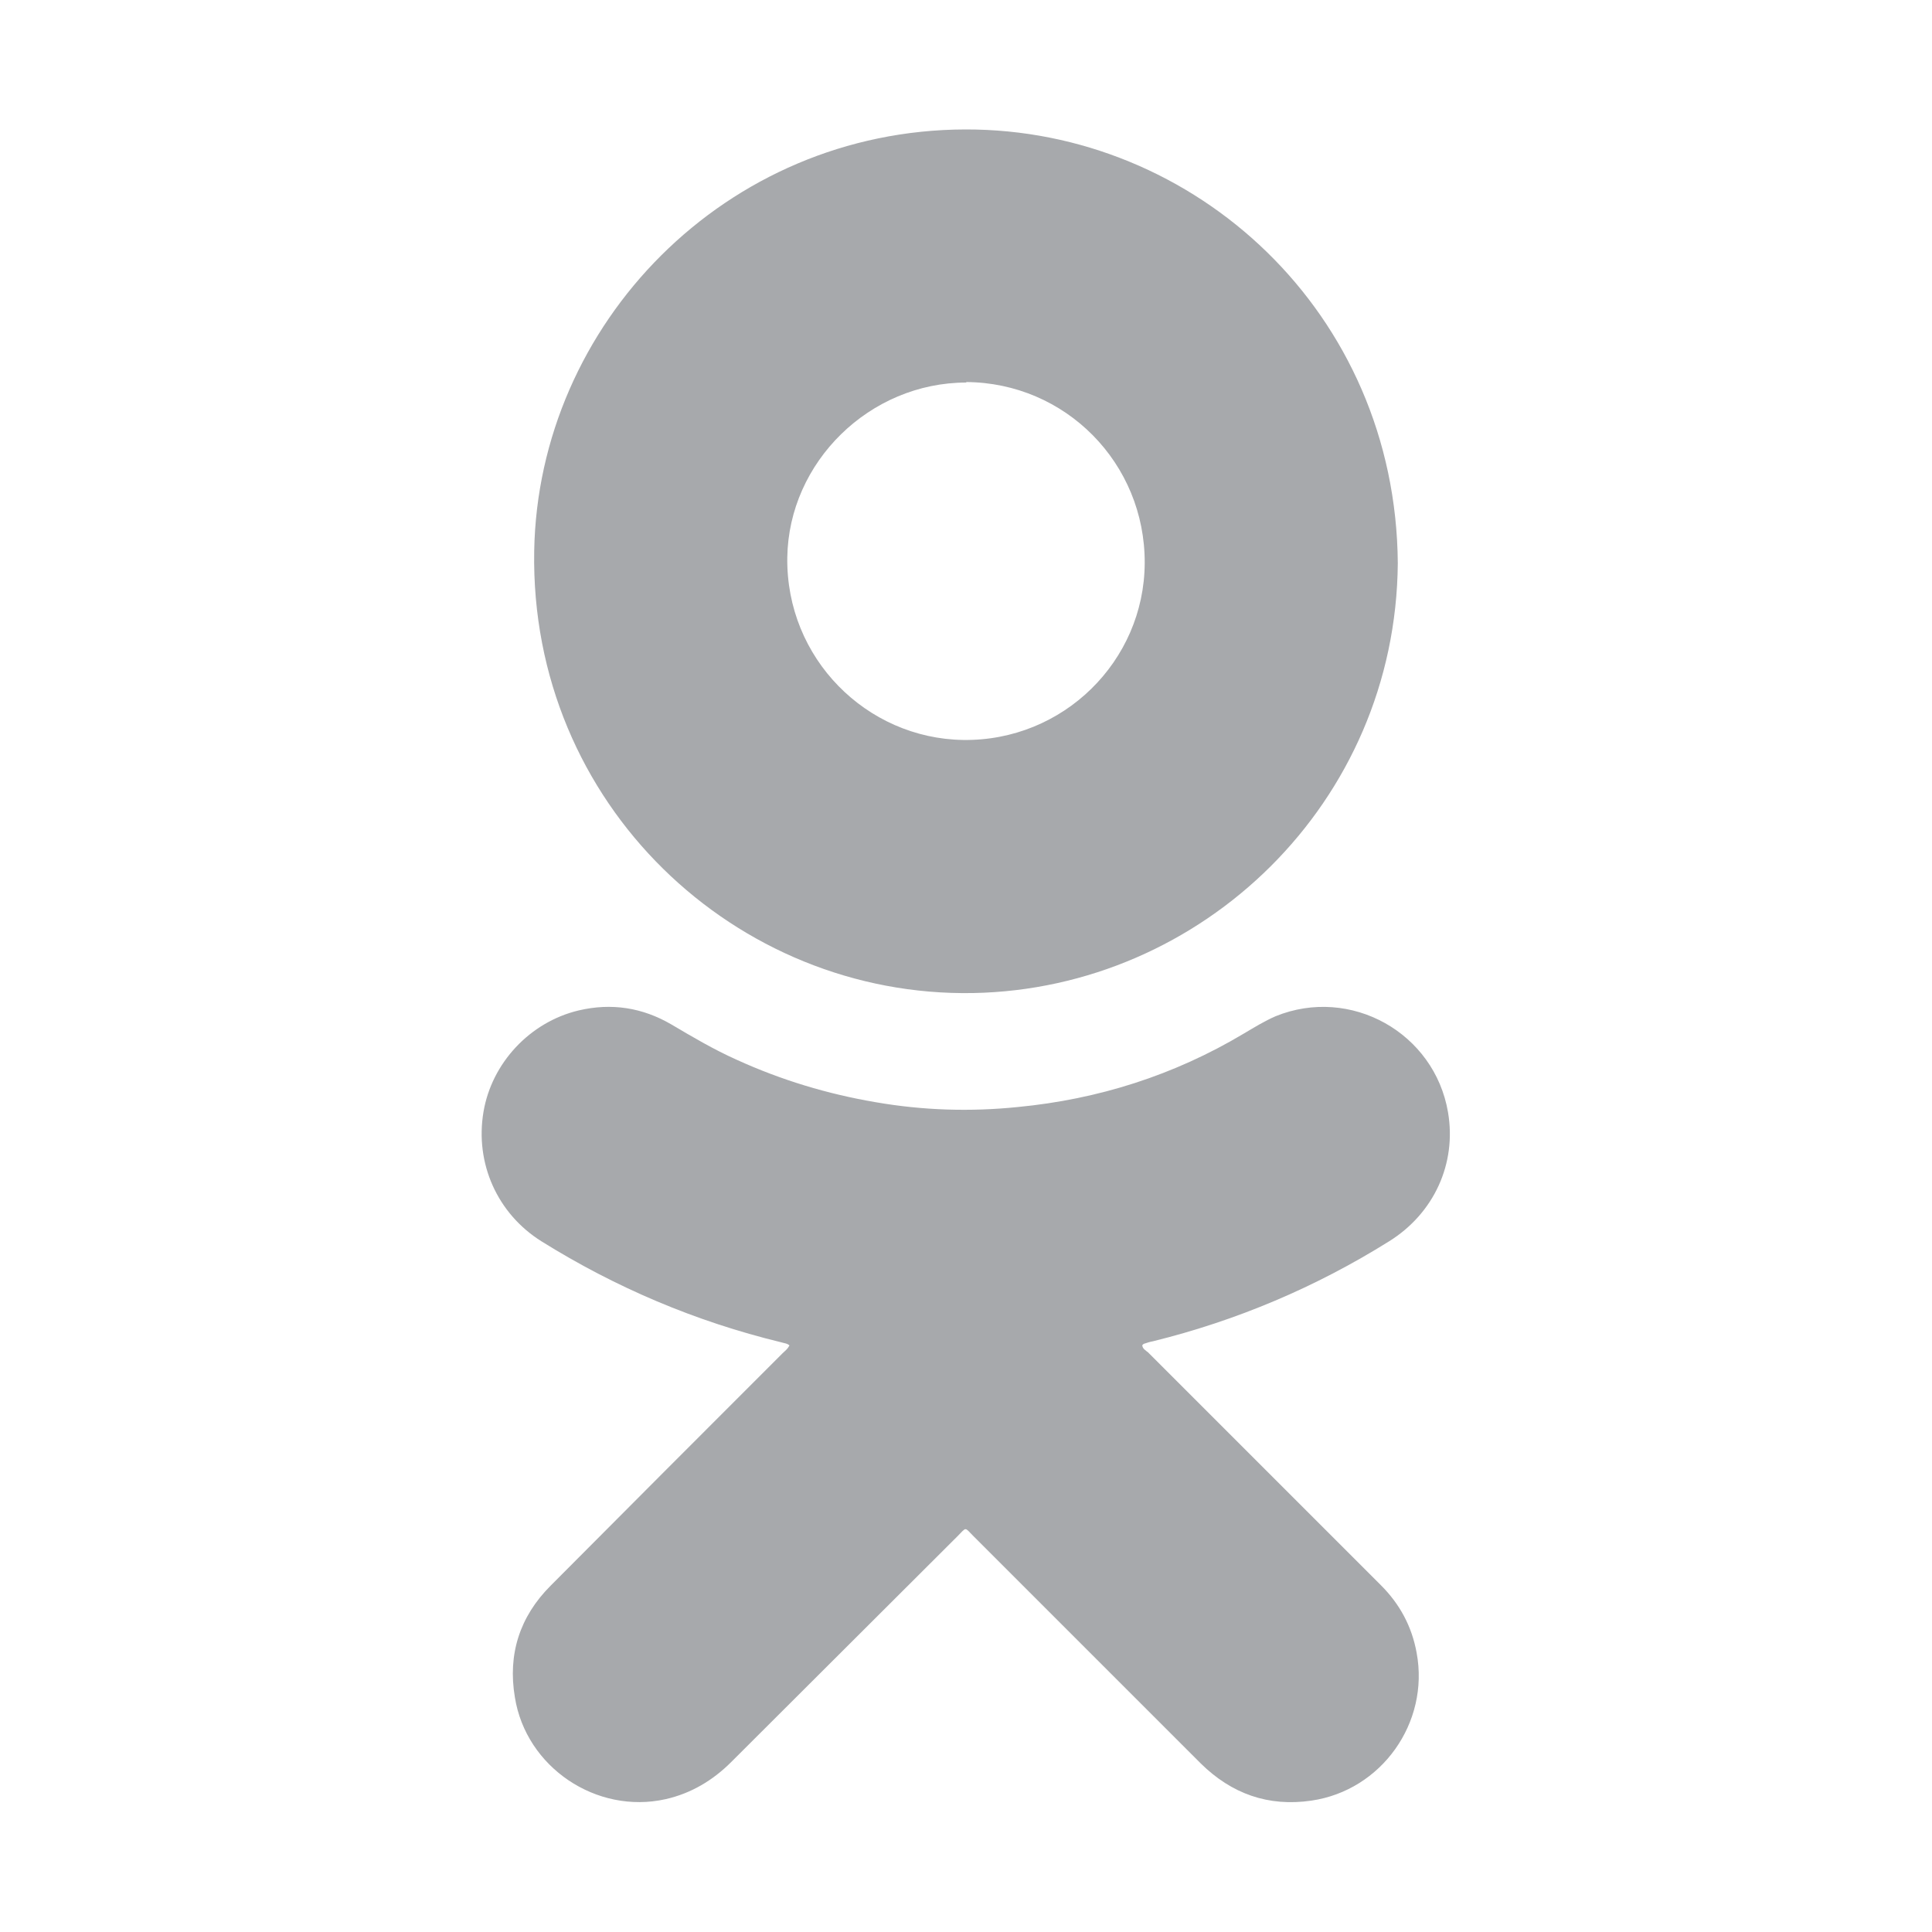 <?xml version="1.0" encoding="UTF-8"?> <svg xmlns="http://www.w3.org/2000/svg" id="a" viewBox="0 0 40 40"> <defs> <style>.b{fill:#a7a9ac;}</style> </defs> <path class="b" d="M16.35,27.86c-.05-.05-.12-.05-.18-.07-1.77-.43-3.42-1.13-4.96-2.09-.91-.57-1.38-1.61-1.2-2.68,.17-1.01,.96-1.86,1.97-2.1,.68-.16,1.32-.06,1.92,.29,.44,.26,.88,.52,1.35,.73,.92,.42,1.88,.71,2.88,.88,.98,.17,1.96,.2,2.94,.1,1.67-.16,3.24-.66,4.68-1.52,.22-.13,.43-.26,.66-.36,1.55-.63,3.29,.34,3.57,1.99,.18,1.06-.29,2.09-1.22,2.67-1.52,.95-3.15,1.64-4.89,2.07-.06,.01-.12,.03-.18,.05-.01,0-.02,.01-.04,.03,0,.07,.07,.11,.12,.15,.56,.56,1.11,1.11,1.67,1.67,1.05,1.05,2.1,2.1,3.15,3.15,.39,.39,.64,.85,.74,1.4,.27,1.45-.73,2.85-2.18,3.06-.89,.13-1.65-.14-2.29-.77-1.57-1.57-3.13-3.13-4.7-4.7-.2-.2-.14-.2-.34,0-1.56,1.56-3.12,3.11-4.68,4.67-.38,.38-.83,.65-1.36,.77-1.43,.32-2.89-.66-3.12-2.11-.15-.89,.1-1.67,.74-2.31,1.6-1.61,3.2-3.21,4.8-4.81,.05-.05,.11-.09,.14-.16Z"></path> <path class="b" d="M28.94,11.66c-.04,4.96-4.05,8.81-8.79,8.9-4.91,.09-9.18-3.9-9.09-9.15,.08-4.7,3.96-8.72,8.93-8.73,4.75-.01,8.91,3.79,8.95,8.98Zm-8.93-3.74c-2.01,0-3.68,1.65-3.71,3.62-.03,2.09,1.64,3.75,3.64,3.78,2.07,.03,3.75-1.63,3.76-3.66,.01-2.07-1.64-3.74-3.7-3.75Z"></path> </svg> 